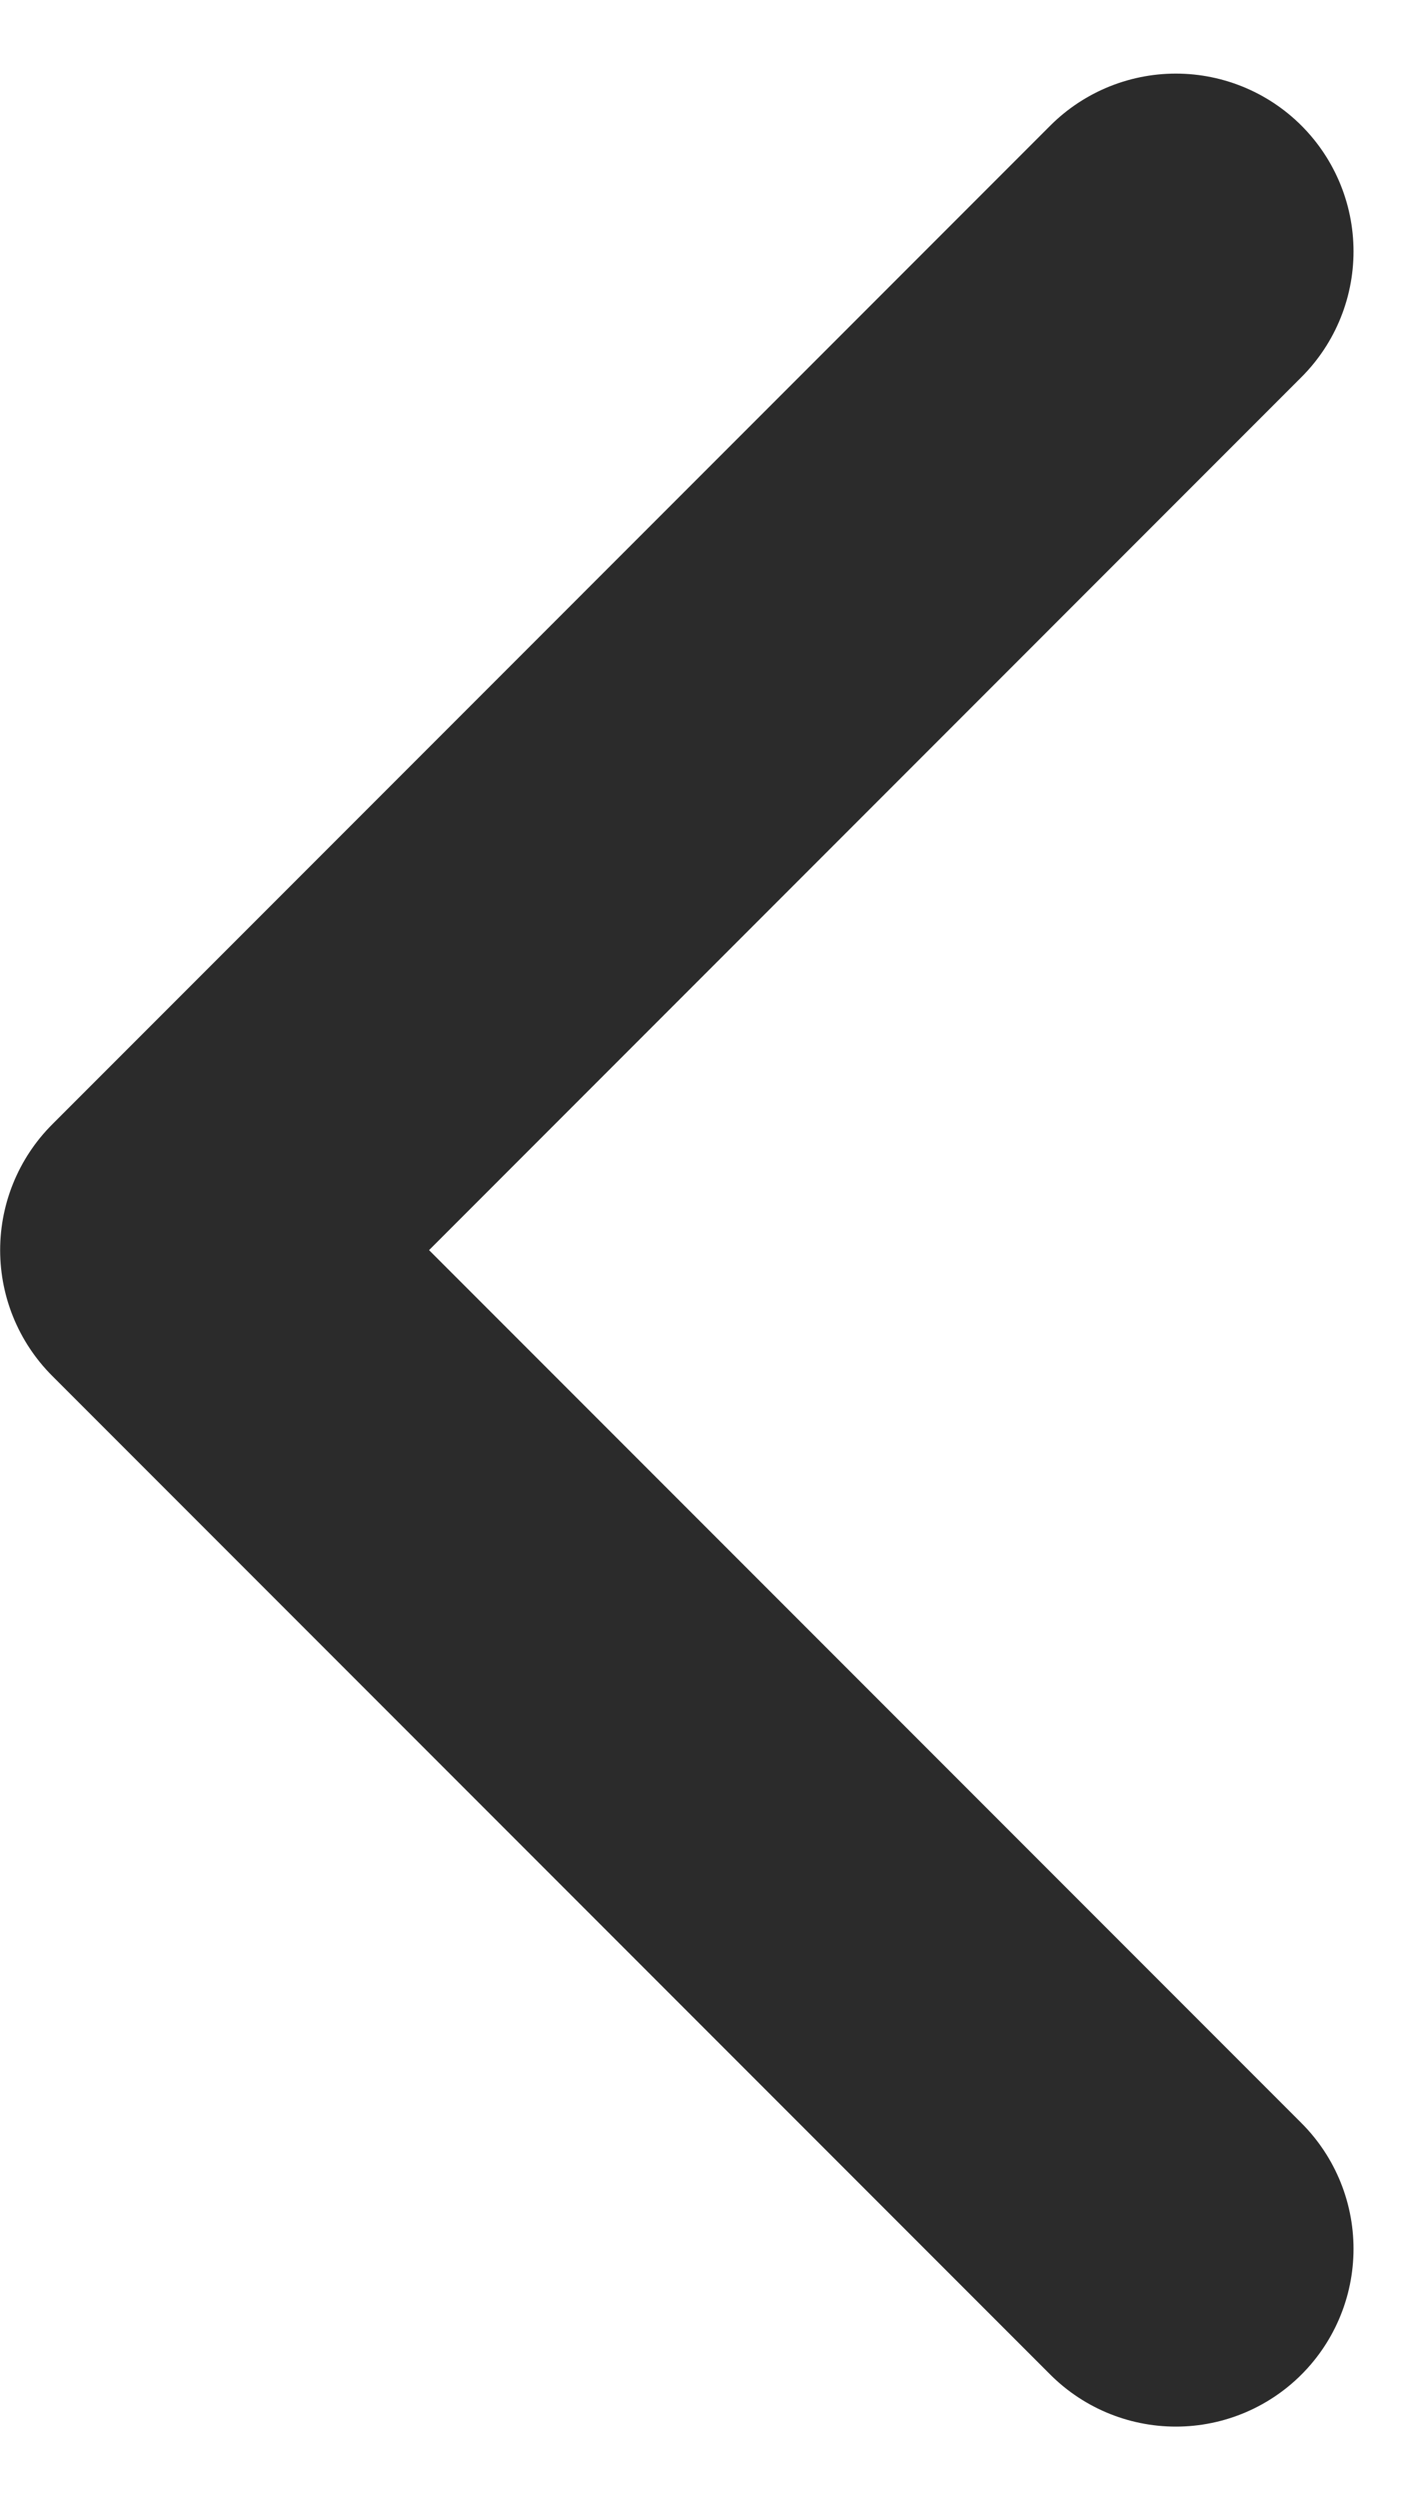 <svg xmlns="http://www.w3.org/2000/svg" width="20.08" height="35.158" viewBox="0 0 20.08 35.158">
  <path id="Path_357" data-name="Path 357" d="M5564.821,6900.154l-14.044,14.045,14.044,14.044" transform="translate(-5548.275 -6896.619)" fill="none" stroke="#2b2b2b" stroke-linecap="round" stroke-linejoin="round" stroke-width="5"/>
</svg>
